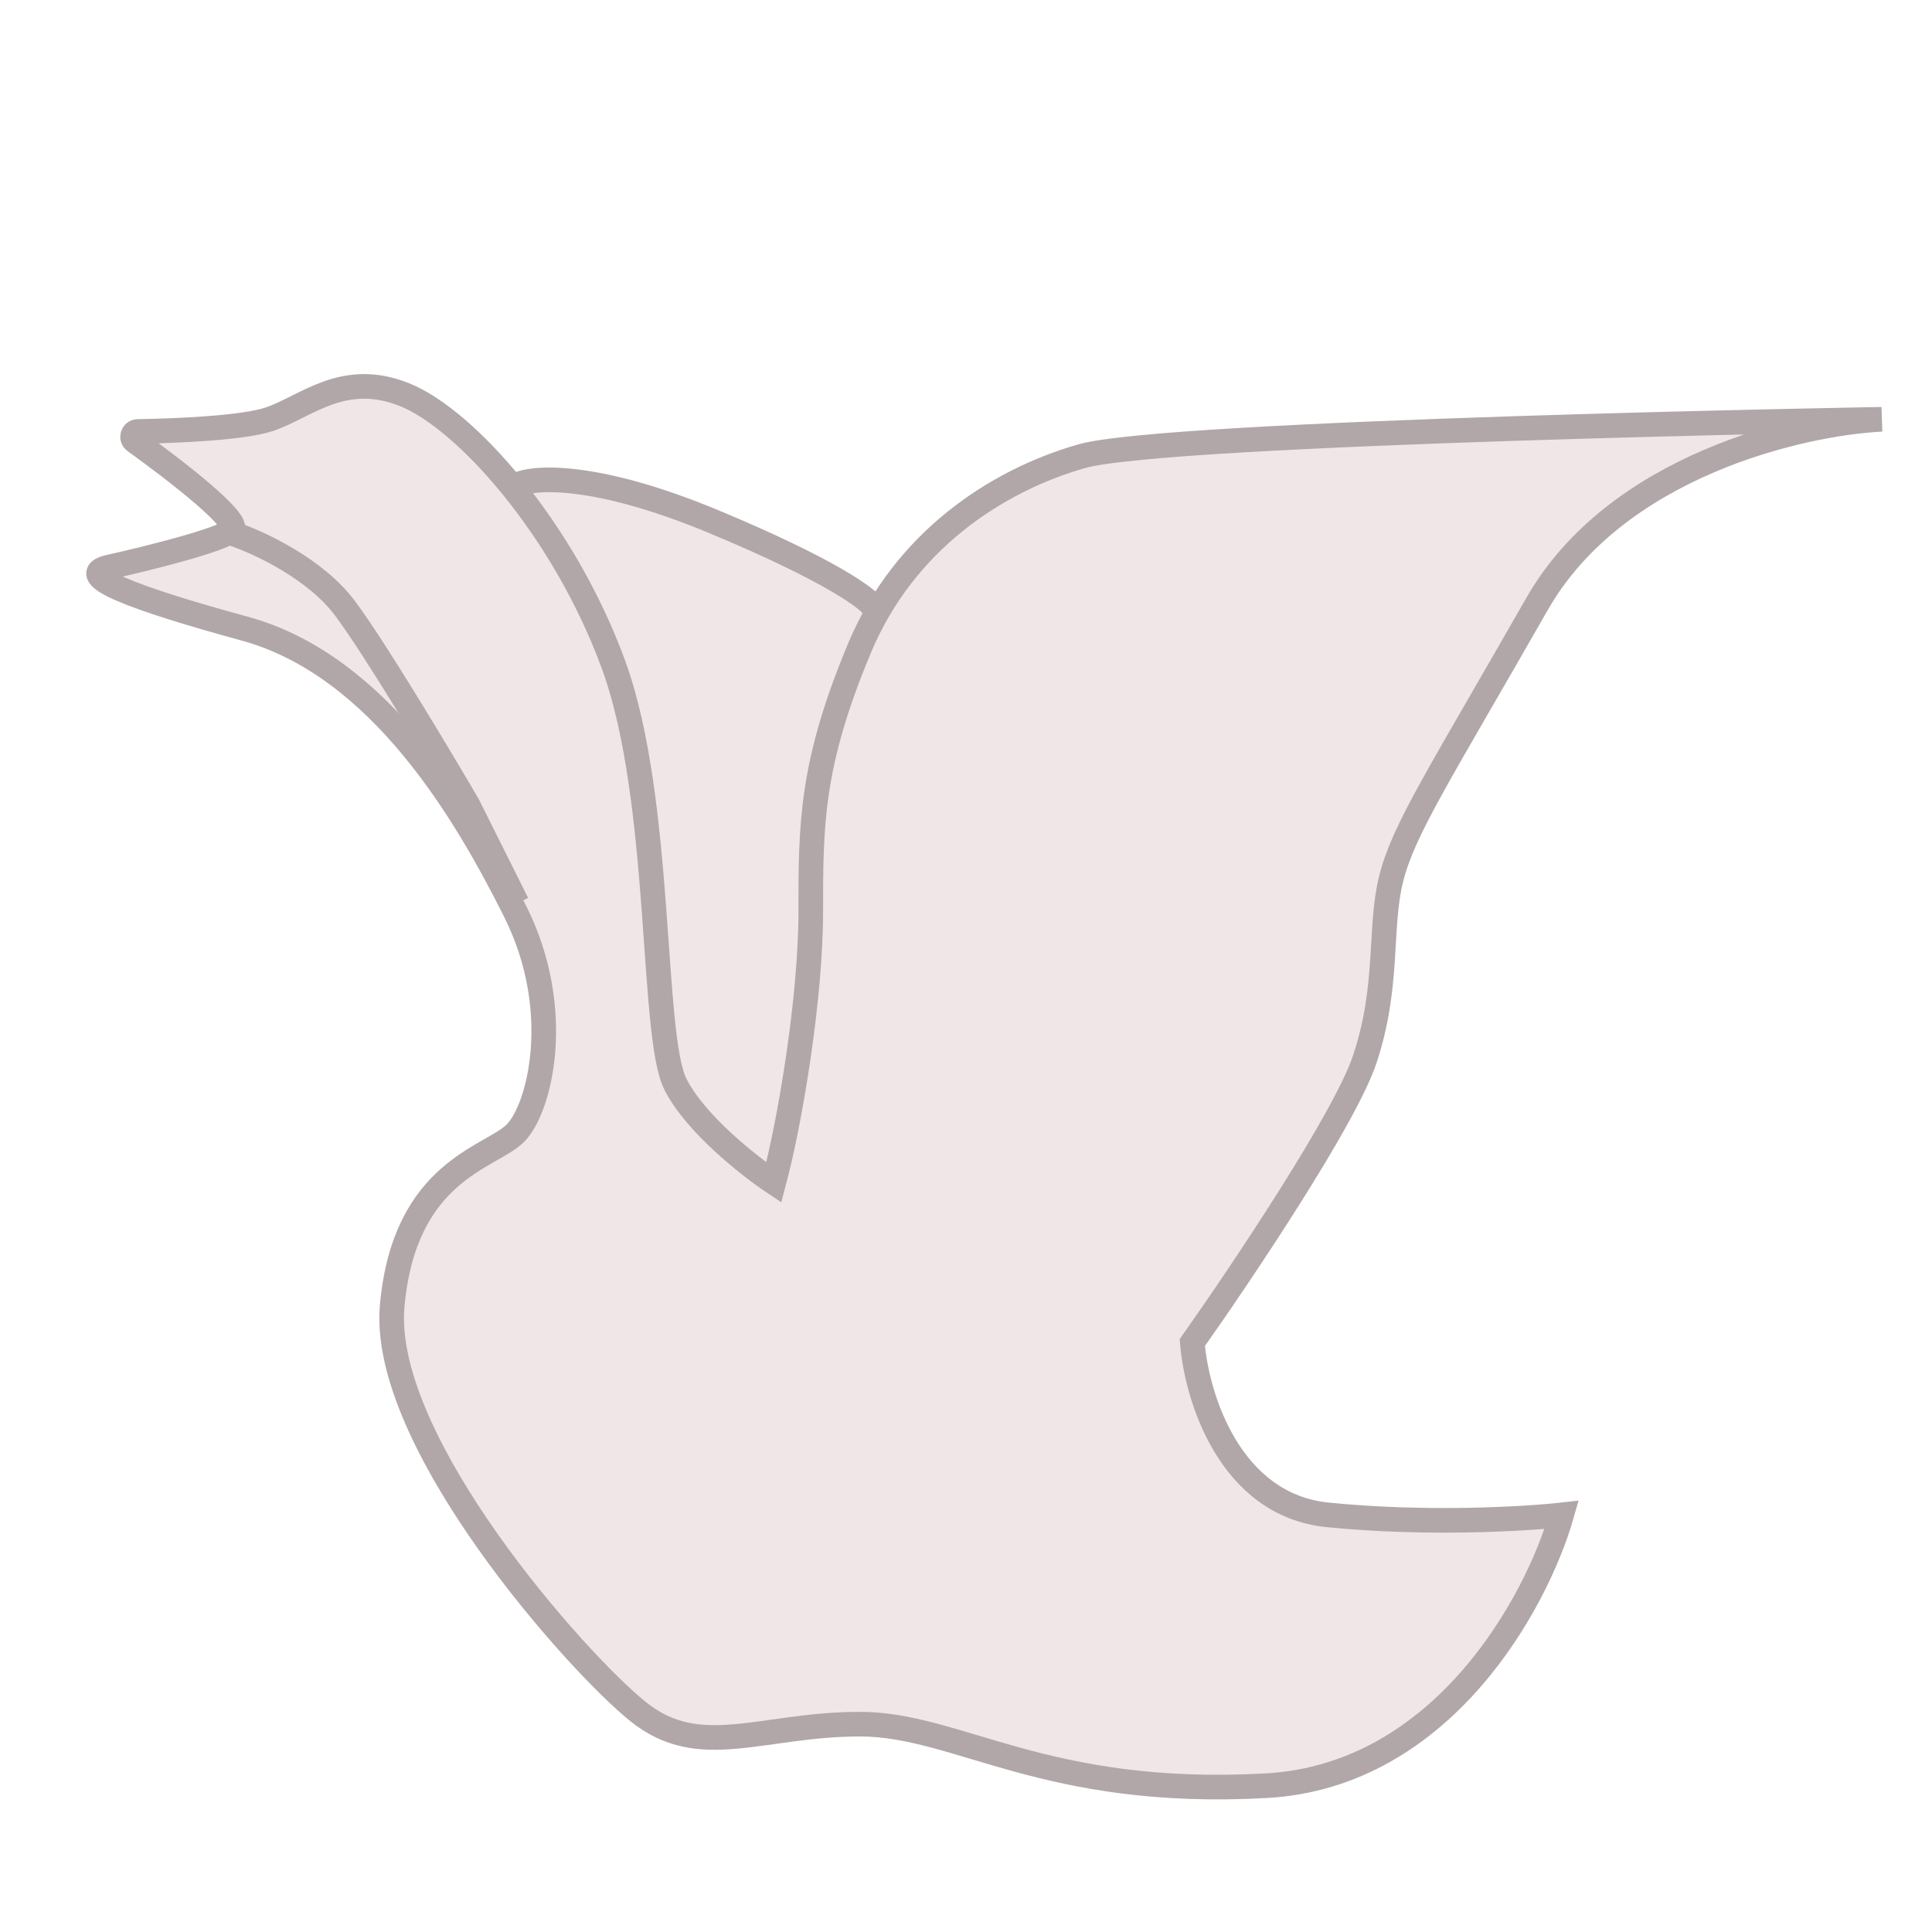 <svg width="40" height="40" viewBox="0 0 40 40" fill="none" xmlns="http://www.w3.org/2000/svg">
<path d="M10.706 10.039L14.274 10.549L18.097 12.588L17.333 22.782L14.274 26.35L10.706 10.039Z" fill="#F0E6E7"/>
<path d="M31.823 12.504C33.454 9.65 37.26 8.766 38.959 8.681C38.959 8.681 24.177 8.936 22.393 9.446C20.609 9.956 18.723 11.217 17.805 13.396C16.786 15.818 16.786 17.074 16.786 18.876C16.786 20.66 16.361 23.209 16.021 24.483C15.511 24.143 14.39 23.26 13.982 22.444C13.472 21.425 13.727 16.582 12.708 13.778C11.688 10.975 9.649 8.681 8.375 8.171C7.101 7.662 6.336 8.426 5.572 8.681C5.039 8.859 3.696 8.92 2.852 8.933C2.748 8.935 2.705 9.071 2.79 9.132C3.674 9.769 4.99 10.791 4.807 10.975C4.603 11.179 3.023 11.57 2.258 11.74C1.494 11.909 2.819 12.402 5.062 13.014C7.865 13.778 9.649 16.837 10.669 18.876C11.688 20.915 11.179 22.954 10.669 23.463C10.159 23.973 8.375 24.228 8.12 27.032C7.865 29.835 11.943 34.423 13.217 35.442C14.492 36.462 15.766 35.697 17.805 35.697C19.844 35.697 21.628 37.226 26.216 36.971C29.886 36.767 31.823 33.148 32.333 31.364C31.568 31.449 29.529 31.568 27.49 31.364C25.451 31.16 24.771 28.901 24.686 27.796C25.706 26.352 27.847 23.158 28.255 21.934C28.765 20.405 28.547 19.214 28.802 18.195C29.057 17.175 29.784 16.072 31.823 12.504Z" fill="#F0E6E7" stroke="#B1A7A8" stroke-width="0.51"/>
<path d="M10.706 10.039C11.046 9.869 12.337 9.784 14.784 10.803C17.231 11.823 18.012 12.418 18.097 12.588" stroke="#B1A7A8" stroke-width="0.51"/>
<path d="M4.844 11.058C5.354 11.228 6.527 11.772 7.138 12.588C7.75 13.403 9.092 15.646 9.687 16.665L10.706 18.704" stroke="#B1A7A8" stroke-width="0.51"/>
</svg>
